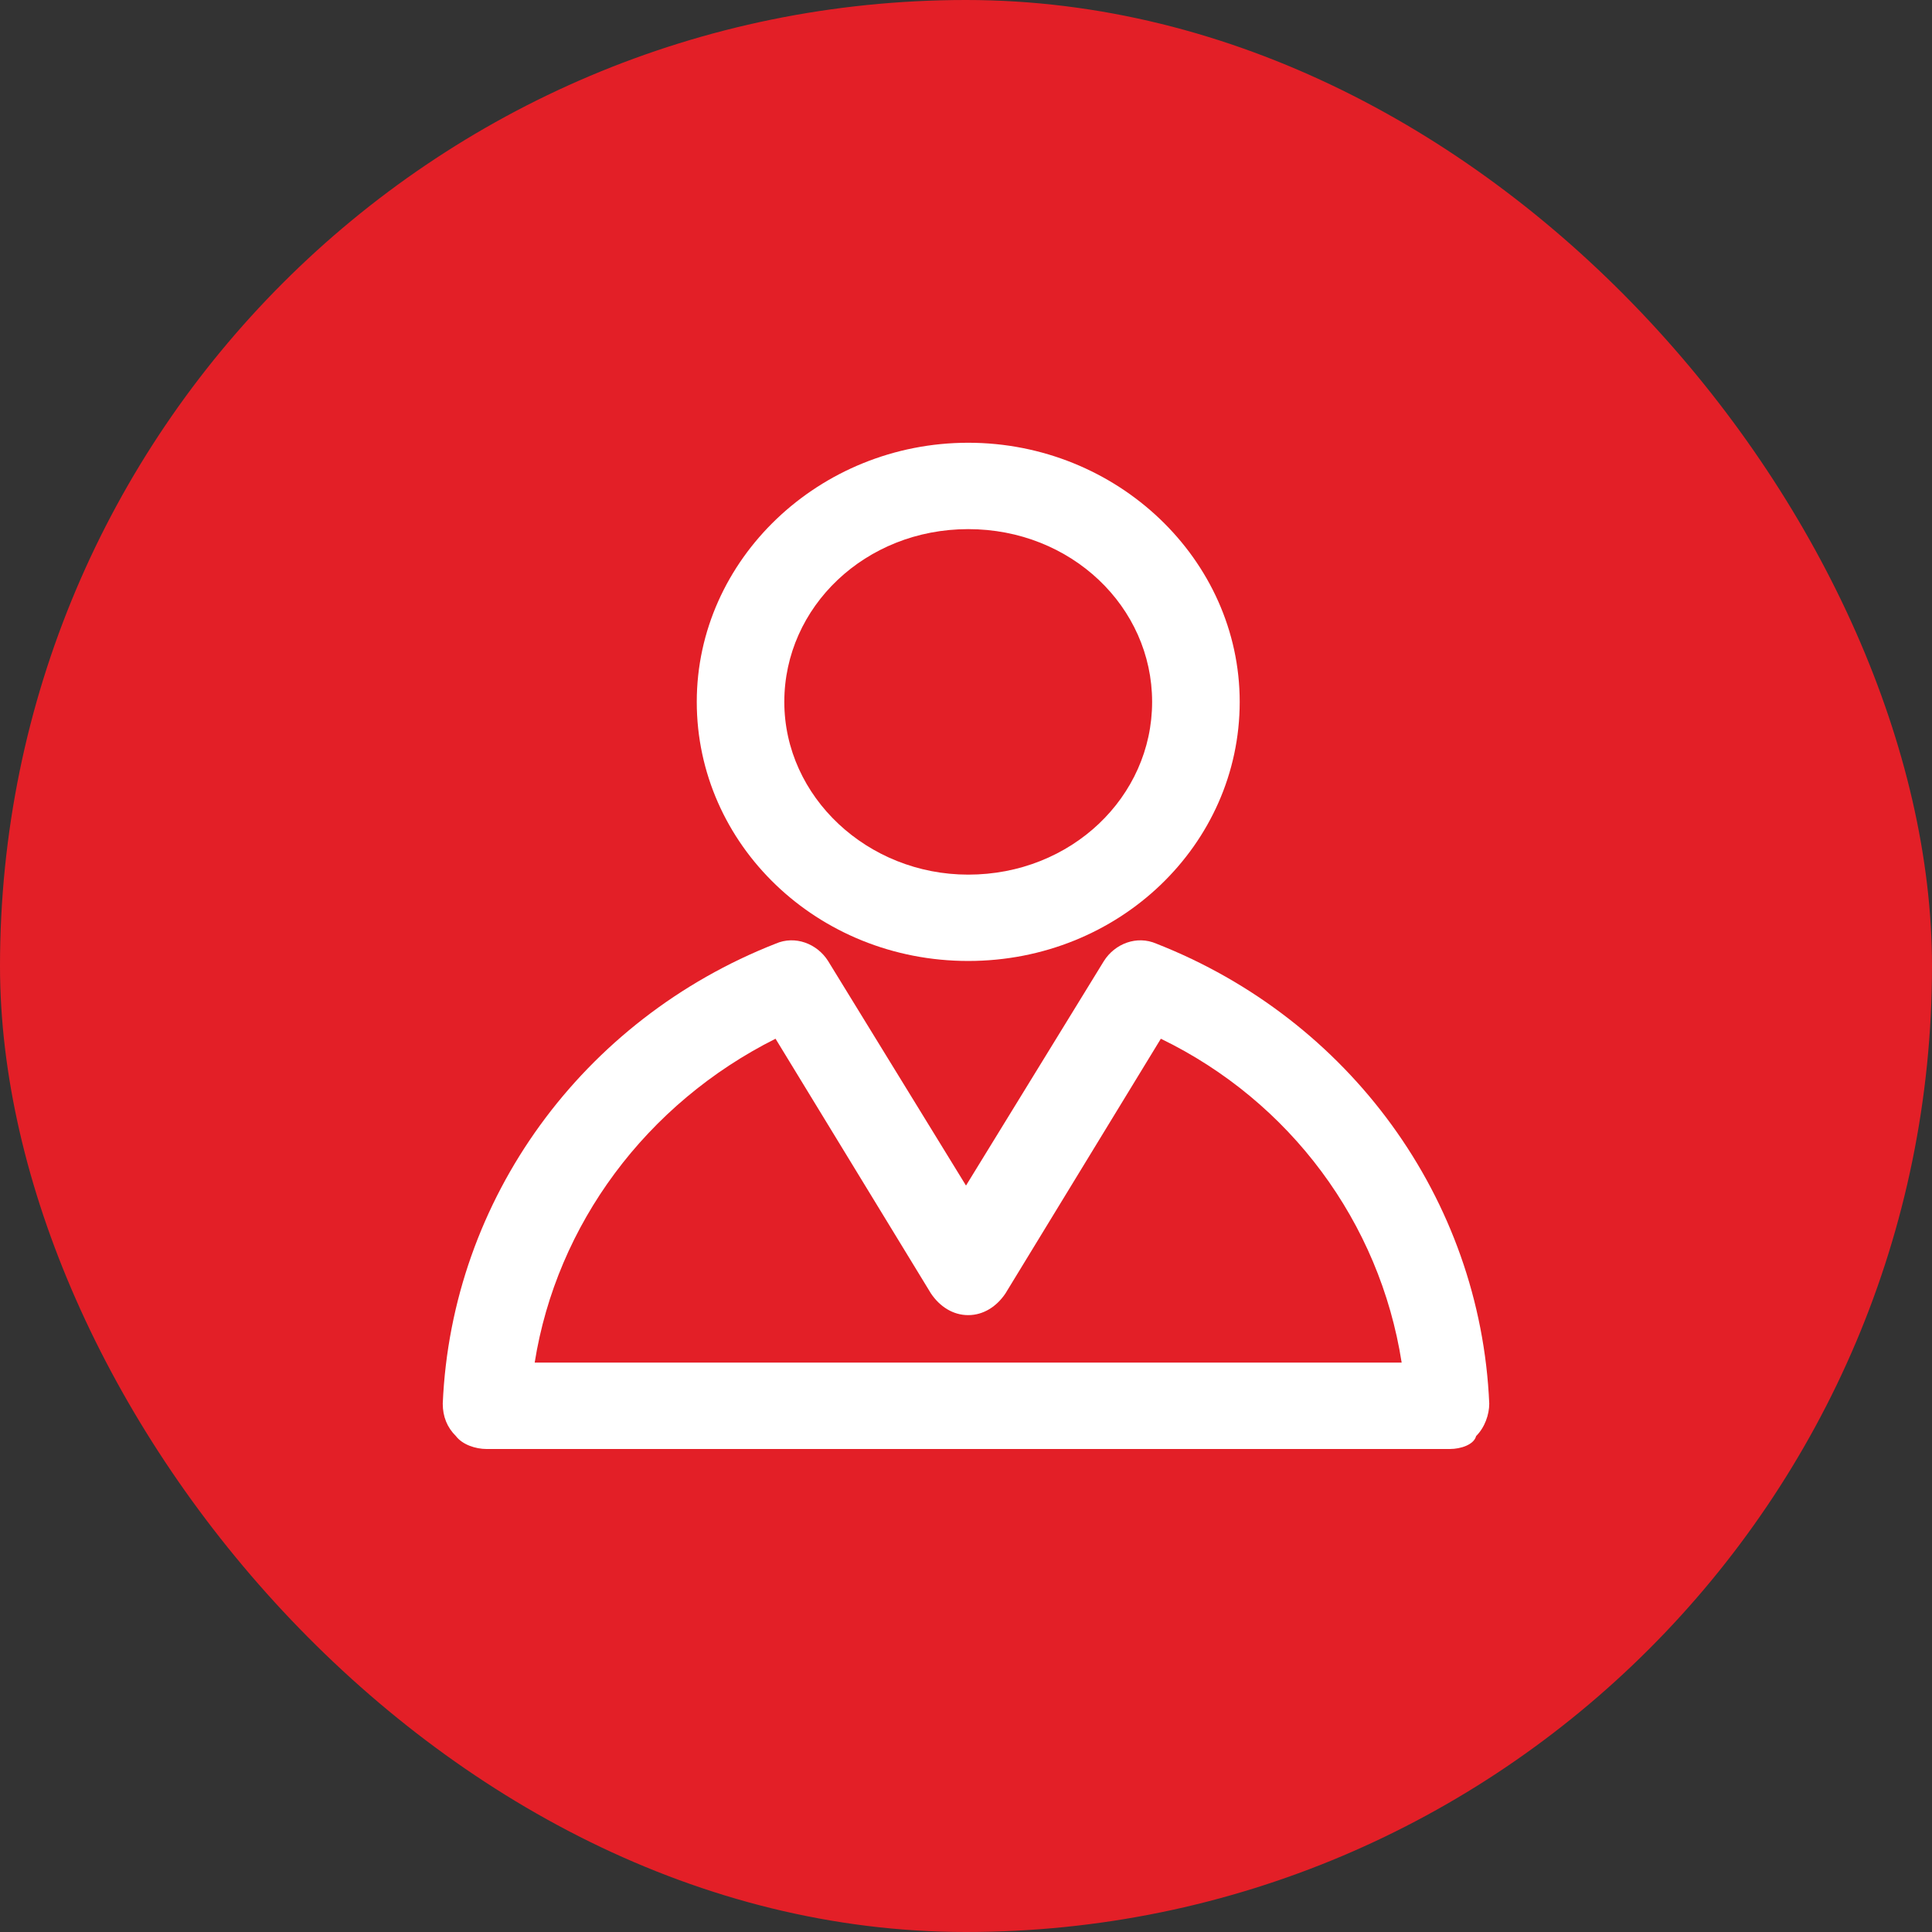 <svg width="48" height="48" viewBox="0 0 48 48" fill="none" xmlns="http://www.w3.org/2000/svg">
<rect x="0" y="0" width="48" height="48" fill="#333333" stroke="none"/>
<rect width="48" height="48" rx="24" fill="#E31F27"/>
<path d="M24.055 23.875C20.302 23.875 17.311 20.979 17.311 17.438C17.311 13.897 20.357 11 24.055 11C27.754 11 30.8 13.897 30.8 17.438C30.8 20.979 27.808 23.875 24.055 23.875ZM24.055 13.146C21.499 13.146 19.486 15.077 19.486 17.438C19.486 19.798 21.553 21.73 24.055 21.73C26.612 21.73 28.624 19.798 28.624 17.438C28.624 15.077 26.612 13.146 24.055 13.146Z" fill="white"/>
<path d="M36.021 36H12.088C11.816 36 11.489 35.893 11.326 35.678C11.109 35.463 11 35.195 11 34.873C11.218 29.777 14.481 25.324 19.268 23.446C19.757 23.232 20.301 23.446 20.573 23.875L24 29.455L27.427 23.875C27.699 23.446 28.243 23.232 28.732 23.446C33.519 25.324 36.782 29.777 37 34.873C37 35.142 36.891 35.463 36.674 35.678C36.619 35.893 36.293 36 36.021 36ZM13.284 33.854H34.824C34.28 30.367 32.05 27.363 28.841 25.807L24.979 32.137C24.762 32.459 24.435 32.674 24.054 32.674C23.674 32.674 23.347 32.459 23.13 32.137L19.268 25.807C16.059 27.416 13.829 30.421 13.284 33.854Z" fill="white"/>
</svg>
